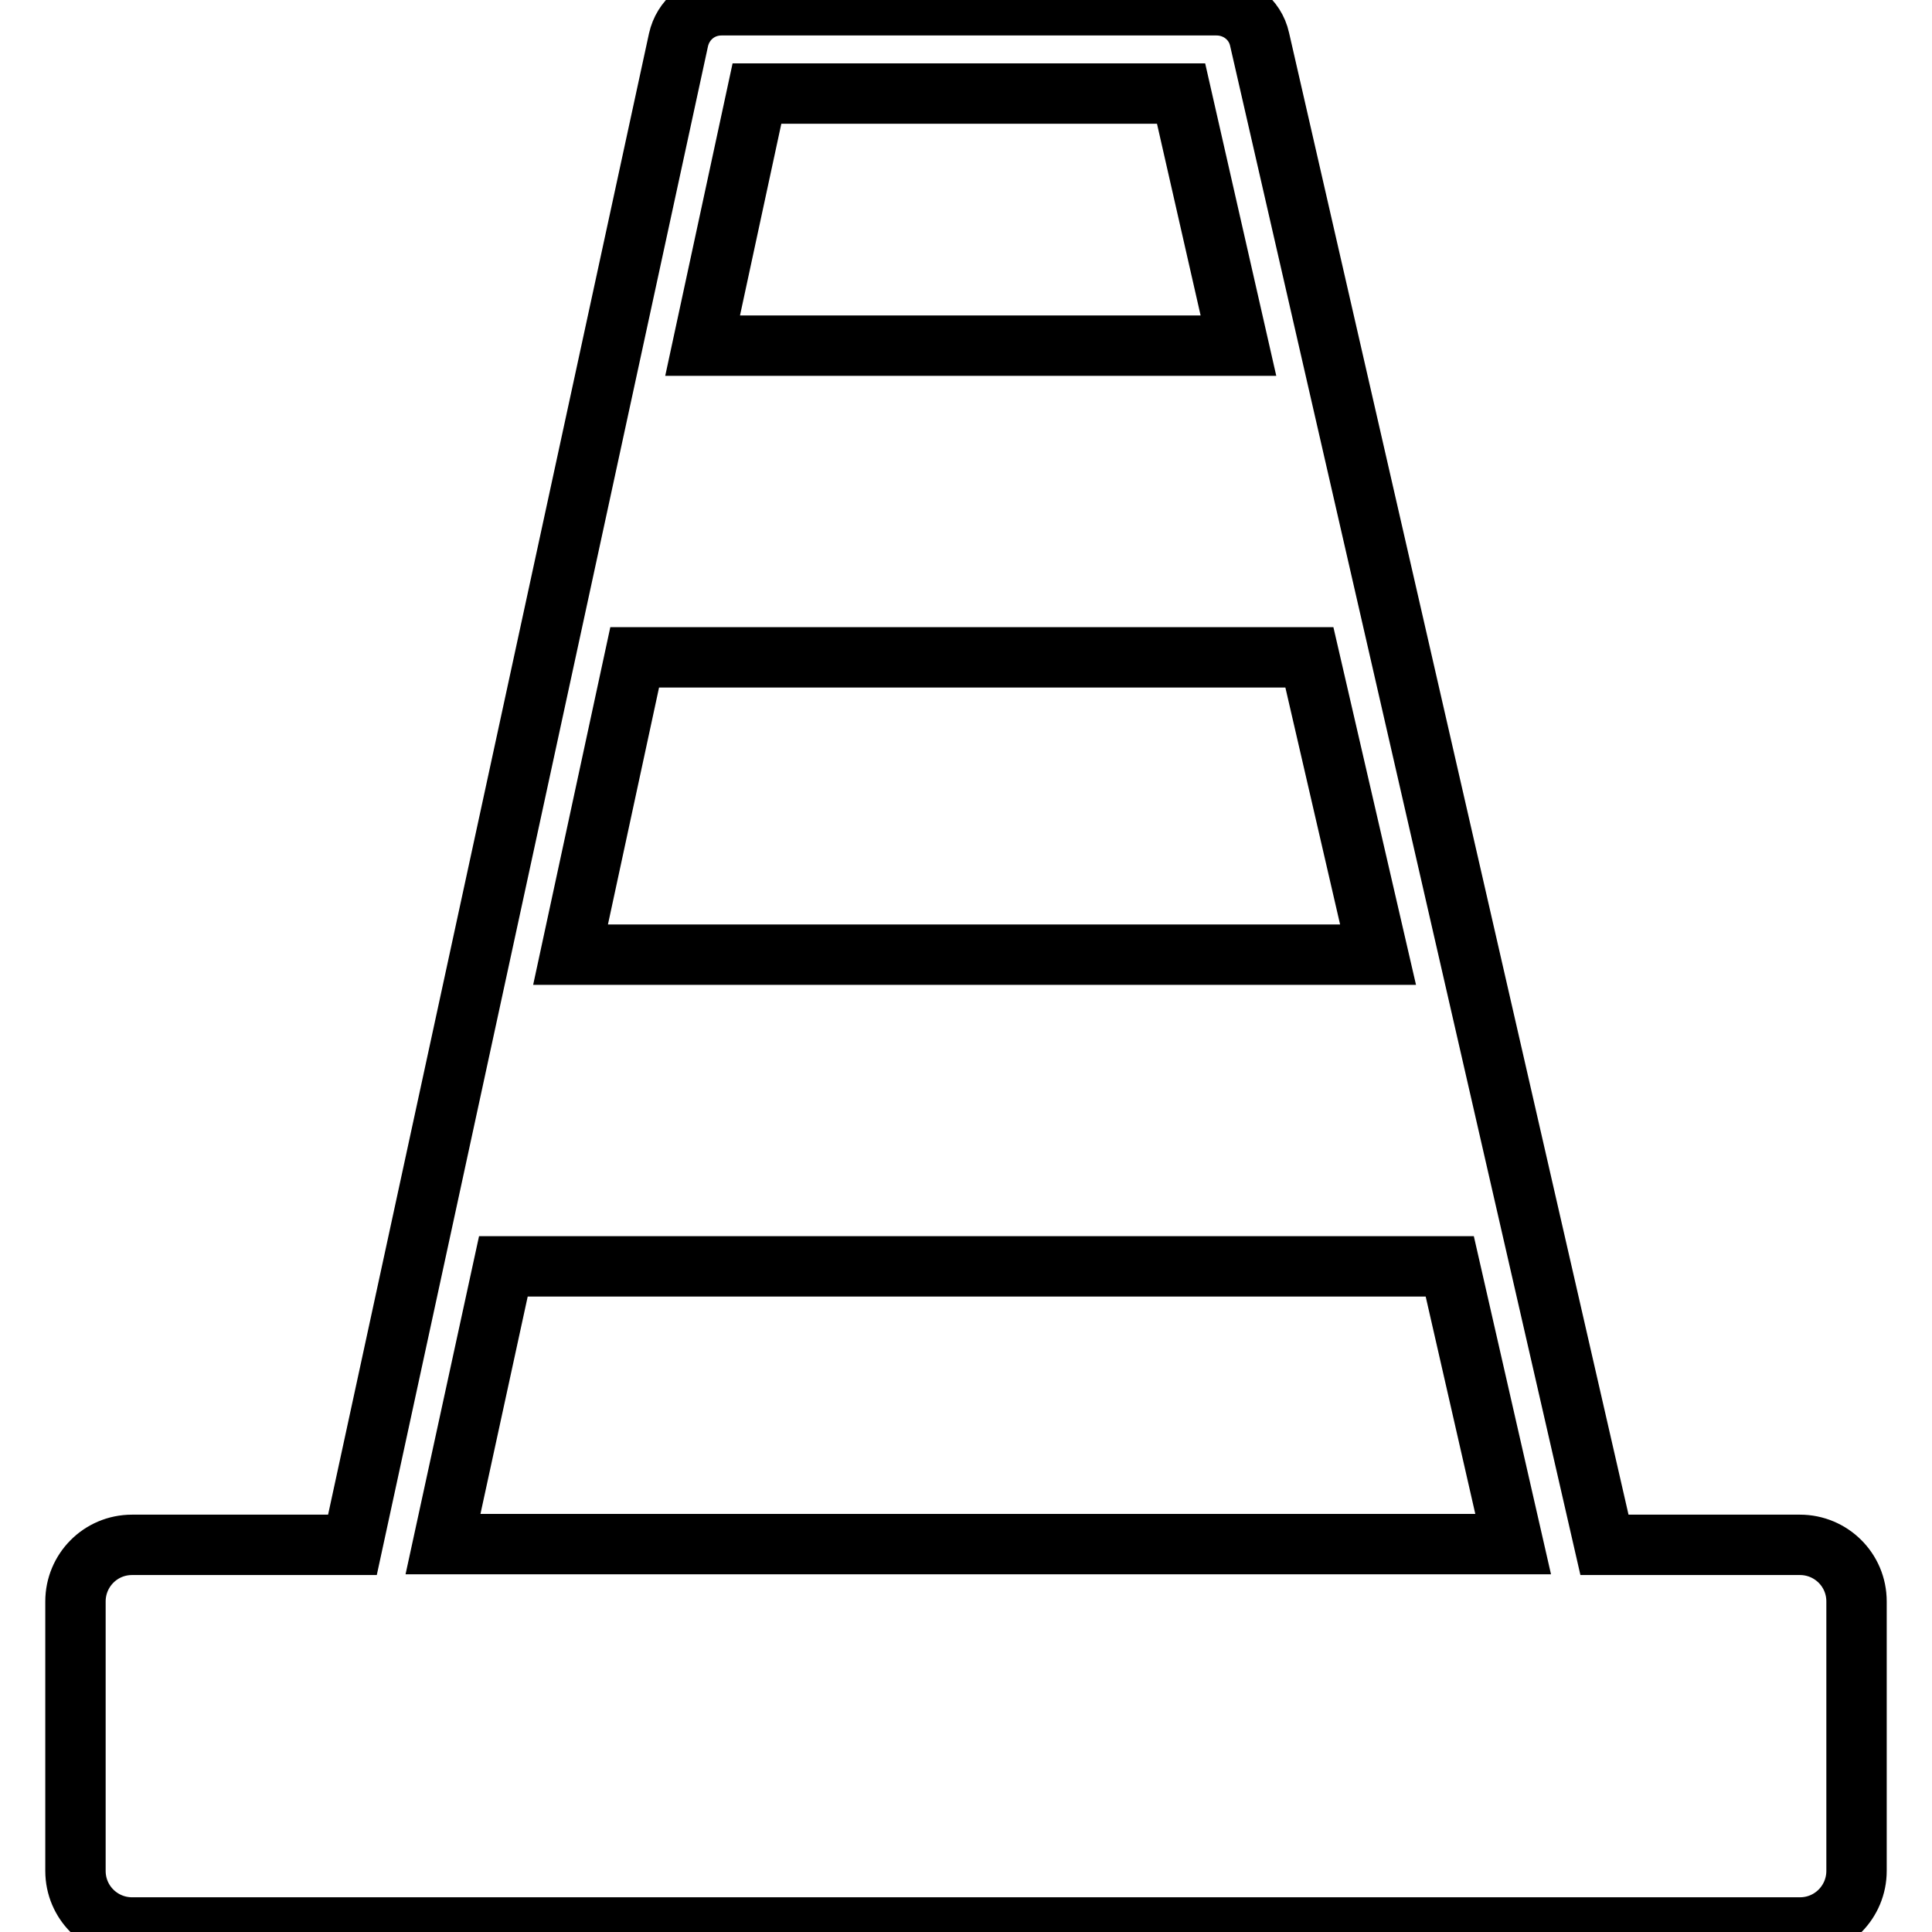 <?xml version="1.0" encoding="utf-8"?>
<!-- Svg Vector Icons : http://www.onlinewebfonts.com/icon -->
<!DOCTYPE svg PUBLIC "-//W3C//DTD SVG 1.1//EN" "http://www.w3.org/Graphics/SVG/1.1/DTD/svg11.dtd">
<svg version="1.1" xmlns="http://www.w3.org/2000/svg" xmlns:xlink="http://www.w3.org/1999/xlink" x="0px" y="0px" viewBox="0 0 256 256" enable-background="new 0 0 256 256" xml:space="preserve">
<g><g><g><path stroke-width="8" fill-opacity="0" stroke="#000000"  d="M238.5,204.7h-25.9L166.9,5.2c-0.6-2.7-3-4.5-5.7-4.5H95.6c-2.8,0-5.1,1.9-5.7,4.6L46.7,204.7H17.5c-4.2,0-7.5,3.4-7.5,7.5v35.7c0,4.2,3.4,7.5,7.5,7.5h221c4.2,0,7.5-3.4,7.5-7.5v-35.7C246,208,242.6,204.7,238.5,204.7z M182.6,126.5h-107l8.5-39.4h89.4L182.6,126.5z M100.3,12.4h56.2l7.6,33.4h-71L100.3,12.4z M66.7,167.8h125.4l8.4,36.8H58.7L66.7,167.8z"/></g><g></g><g></g><g></g><g></g><g></g><g></g><g></g><g></g><g></g><g></g><g></g><g></g><g></g><g></g><g></g></g></g>
</svg>